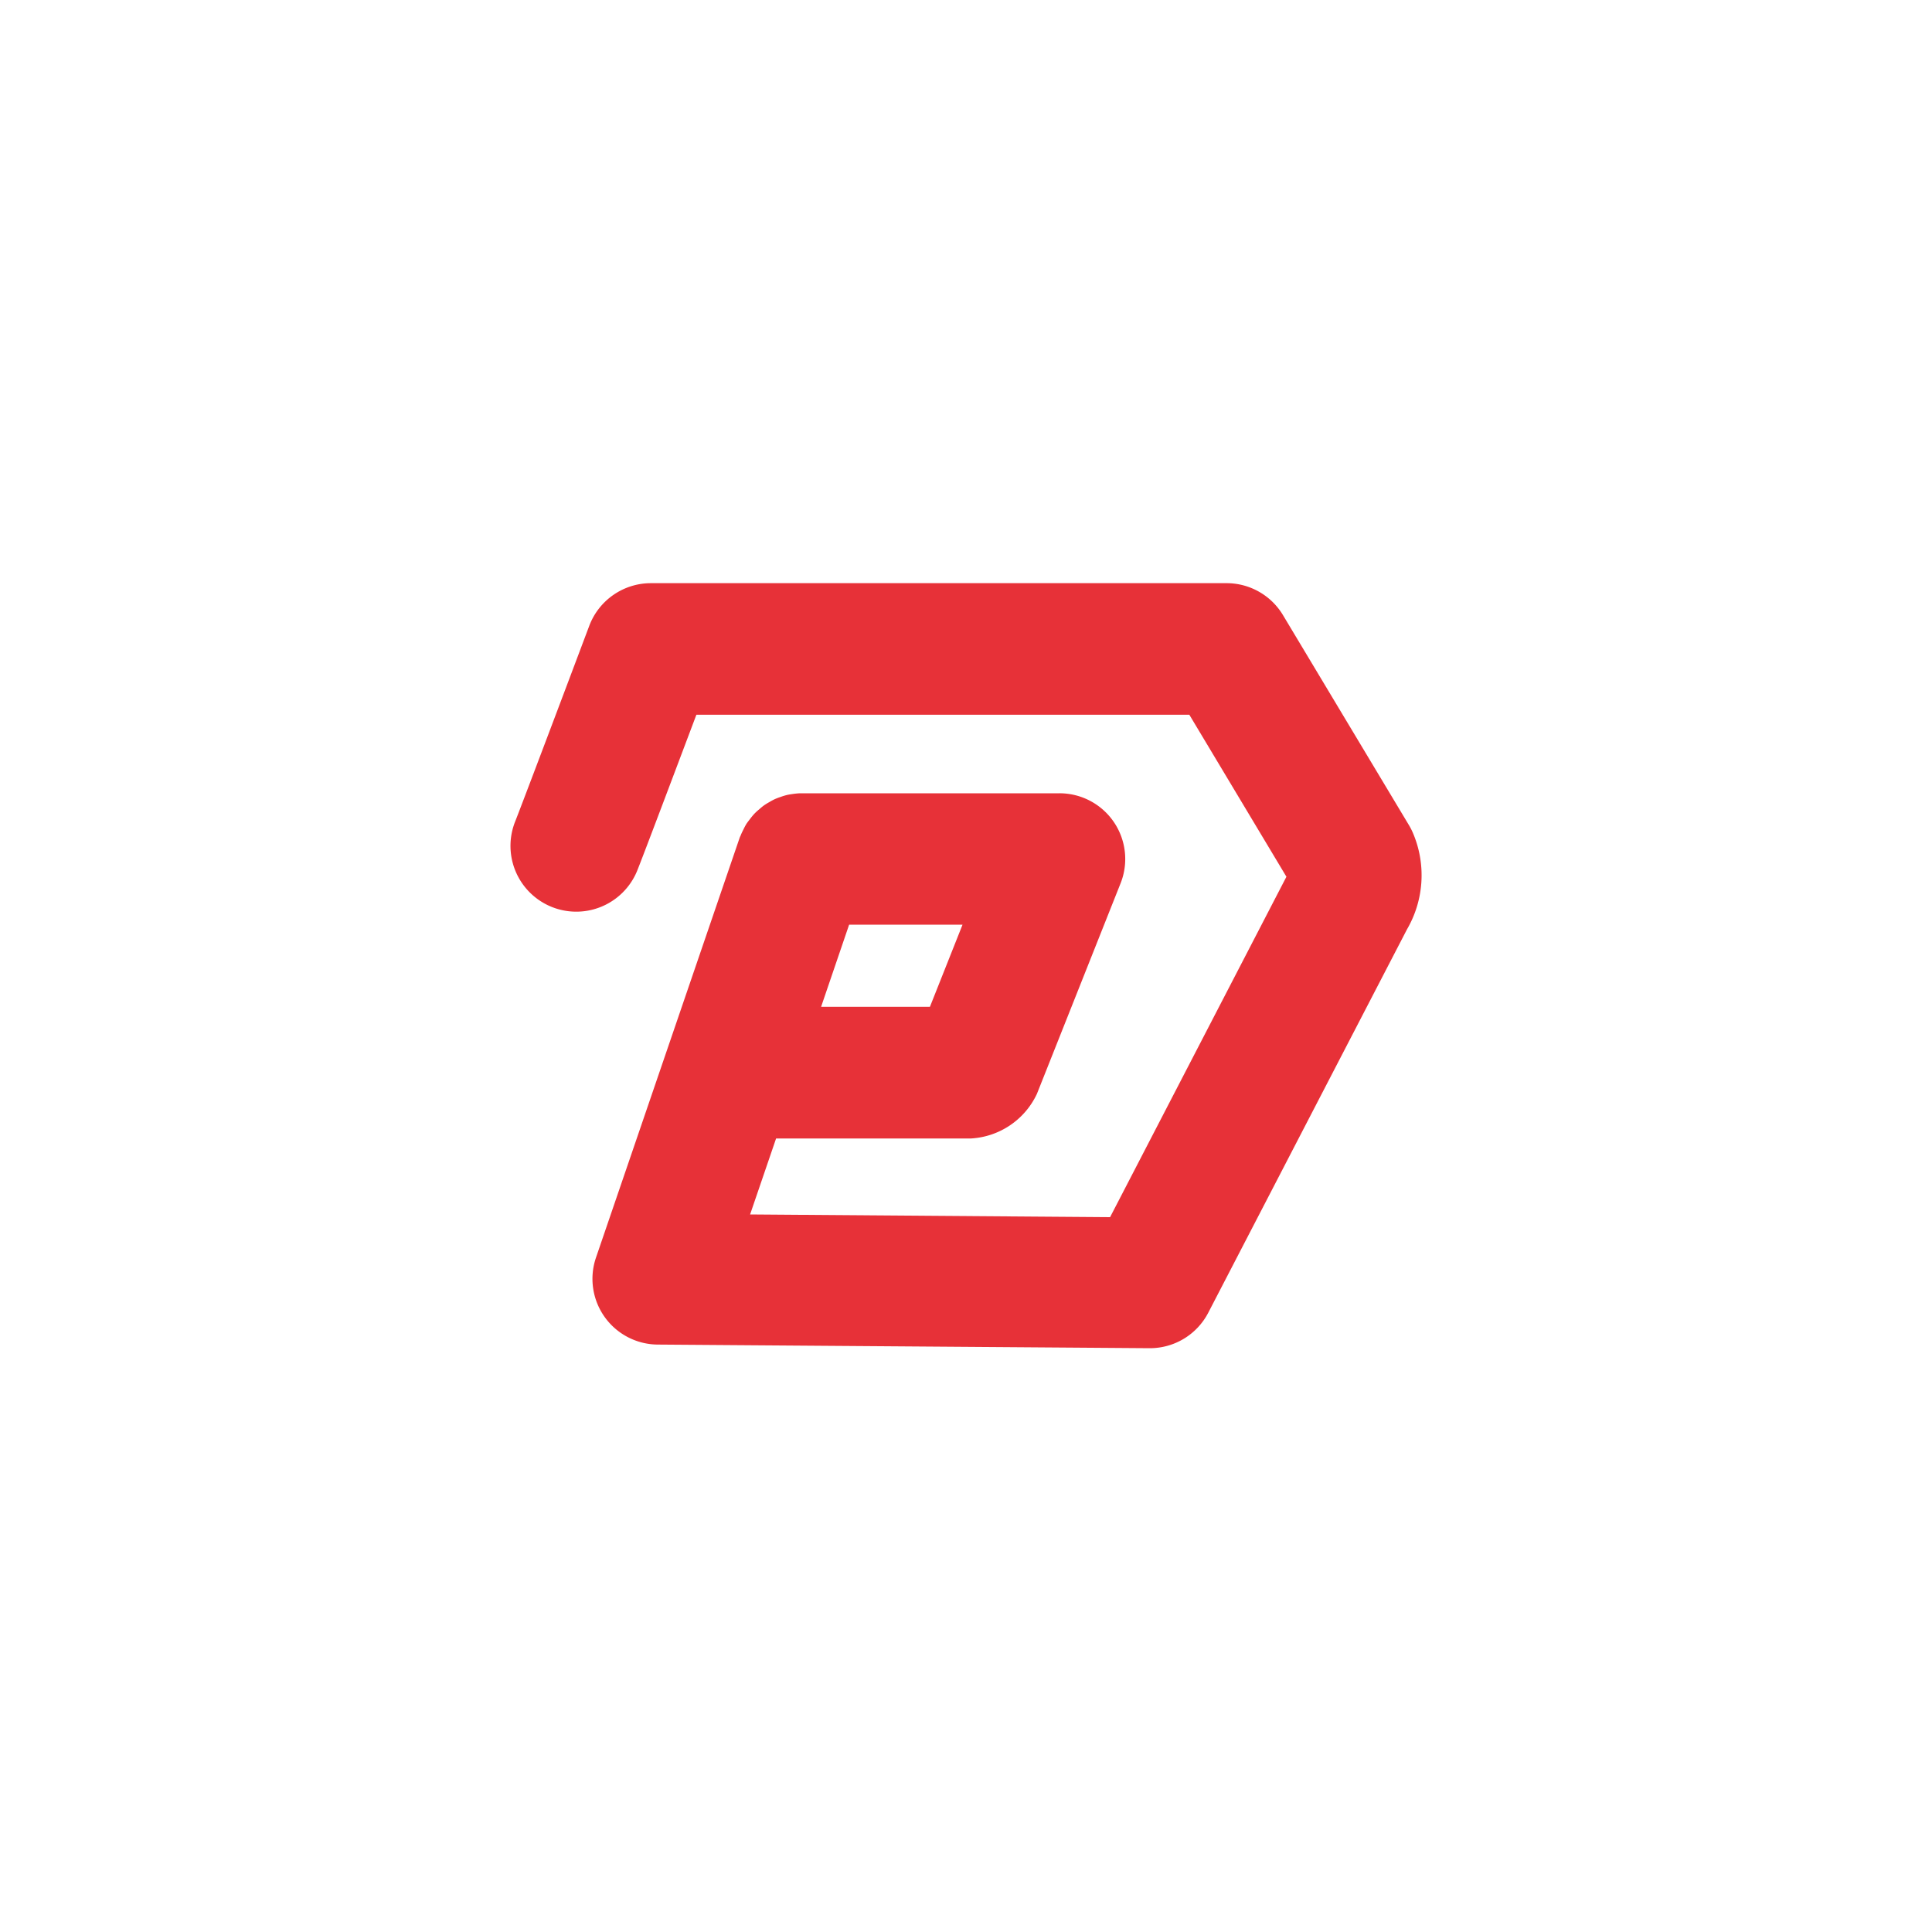 <svg id="Слой_1" data-name="Слой 1" xmlns="http://www.w3.org/2000/svg" viewBox="0 0 400 400"><defs><style>.cls-1{fill:#e73138;}</style></defs><path class="cls-1" d="M292.53,172.45a13.2,13.2,0,0,0-.81-1.59l-26.09-43.5A13.62,13.62,0,0,0,254,120.74H134.76A13.64,13.64,0,0,0,122,129.57c-5.6,14.9-14.33,38-15.37,40.59a13.62,13.62,0,0,0,25.24,10.24c1.1-2.69,8-21,12.31-32.42H246.24l20.1,33.54L229.83,252l-74.53-.56,5.38-15.73H201a16.08,16.08,0,0,0,13.68-9.23L232,182.89a13.61,13.61,0,0,0-12.65-18.65h-53.3c-.15,0-.29,0-.44,0a14.94,14.94,0,0,0-1.5.15c-.4.06-.8.11-1.2.21a12.17,12.17,0,0,0-1.3.4,12.56,12.56,0,0,0-1.21.46,13,13,0,0,0-1.16.63,10.82,10.82,0,0,0-1.08.67c-.37.26-.71.57-1.06.87a11.79,11.79,0,0,0-.9.83,13,13,0,0,0-.88,1.06c-.26.34-.52.67-.75,1a12.31,12.31,0,0,0-.61,1.13c-.22.43-.43.86-.61,1.31-.05.15-.14.27-.19.42l-29.77,87a13.61,13.61,0,0,0,12.79,18l101.79.75h.1a13.62,13.62,0,0,0,12.09-7.35l41.14-79.36A22.28,22.28,0,0,0,292.53,172.45Zm-100,36H170l5.8-17h23.48Z"/></svg>